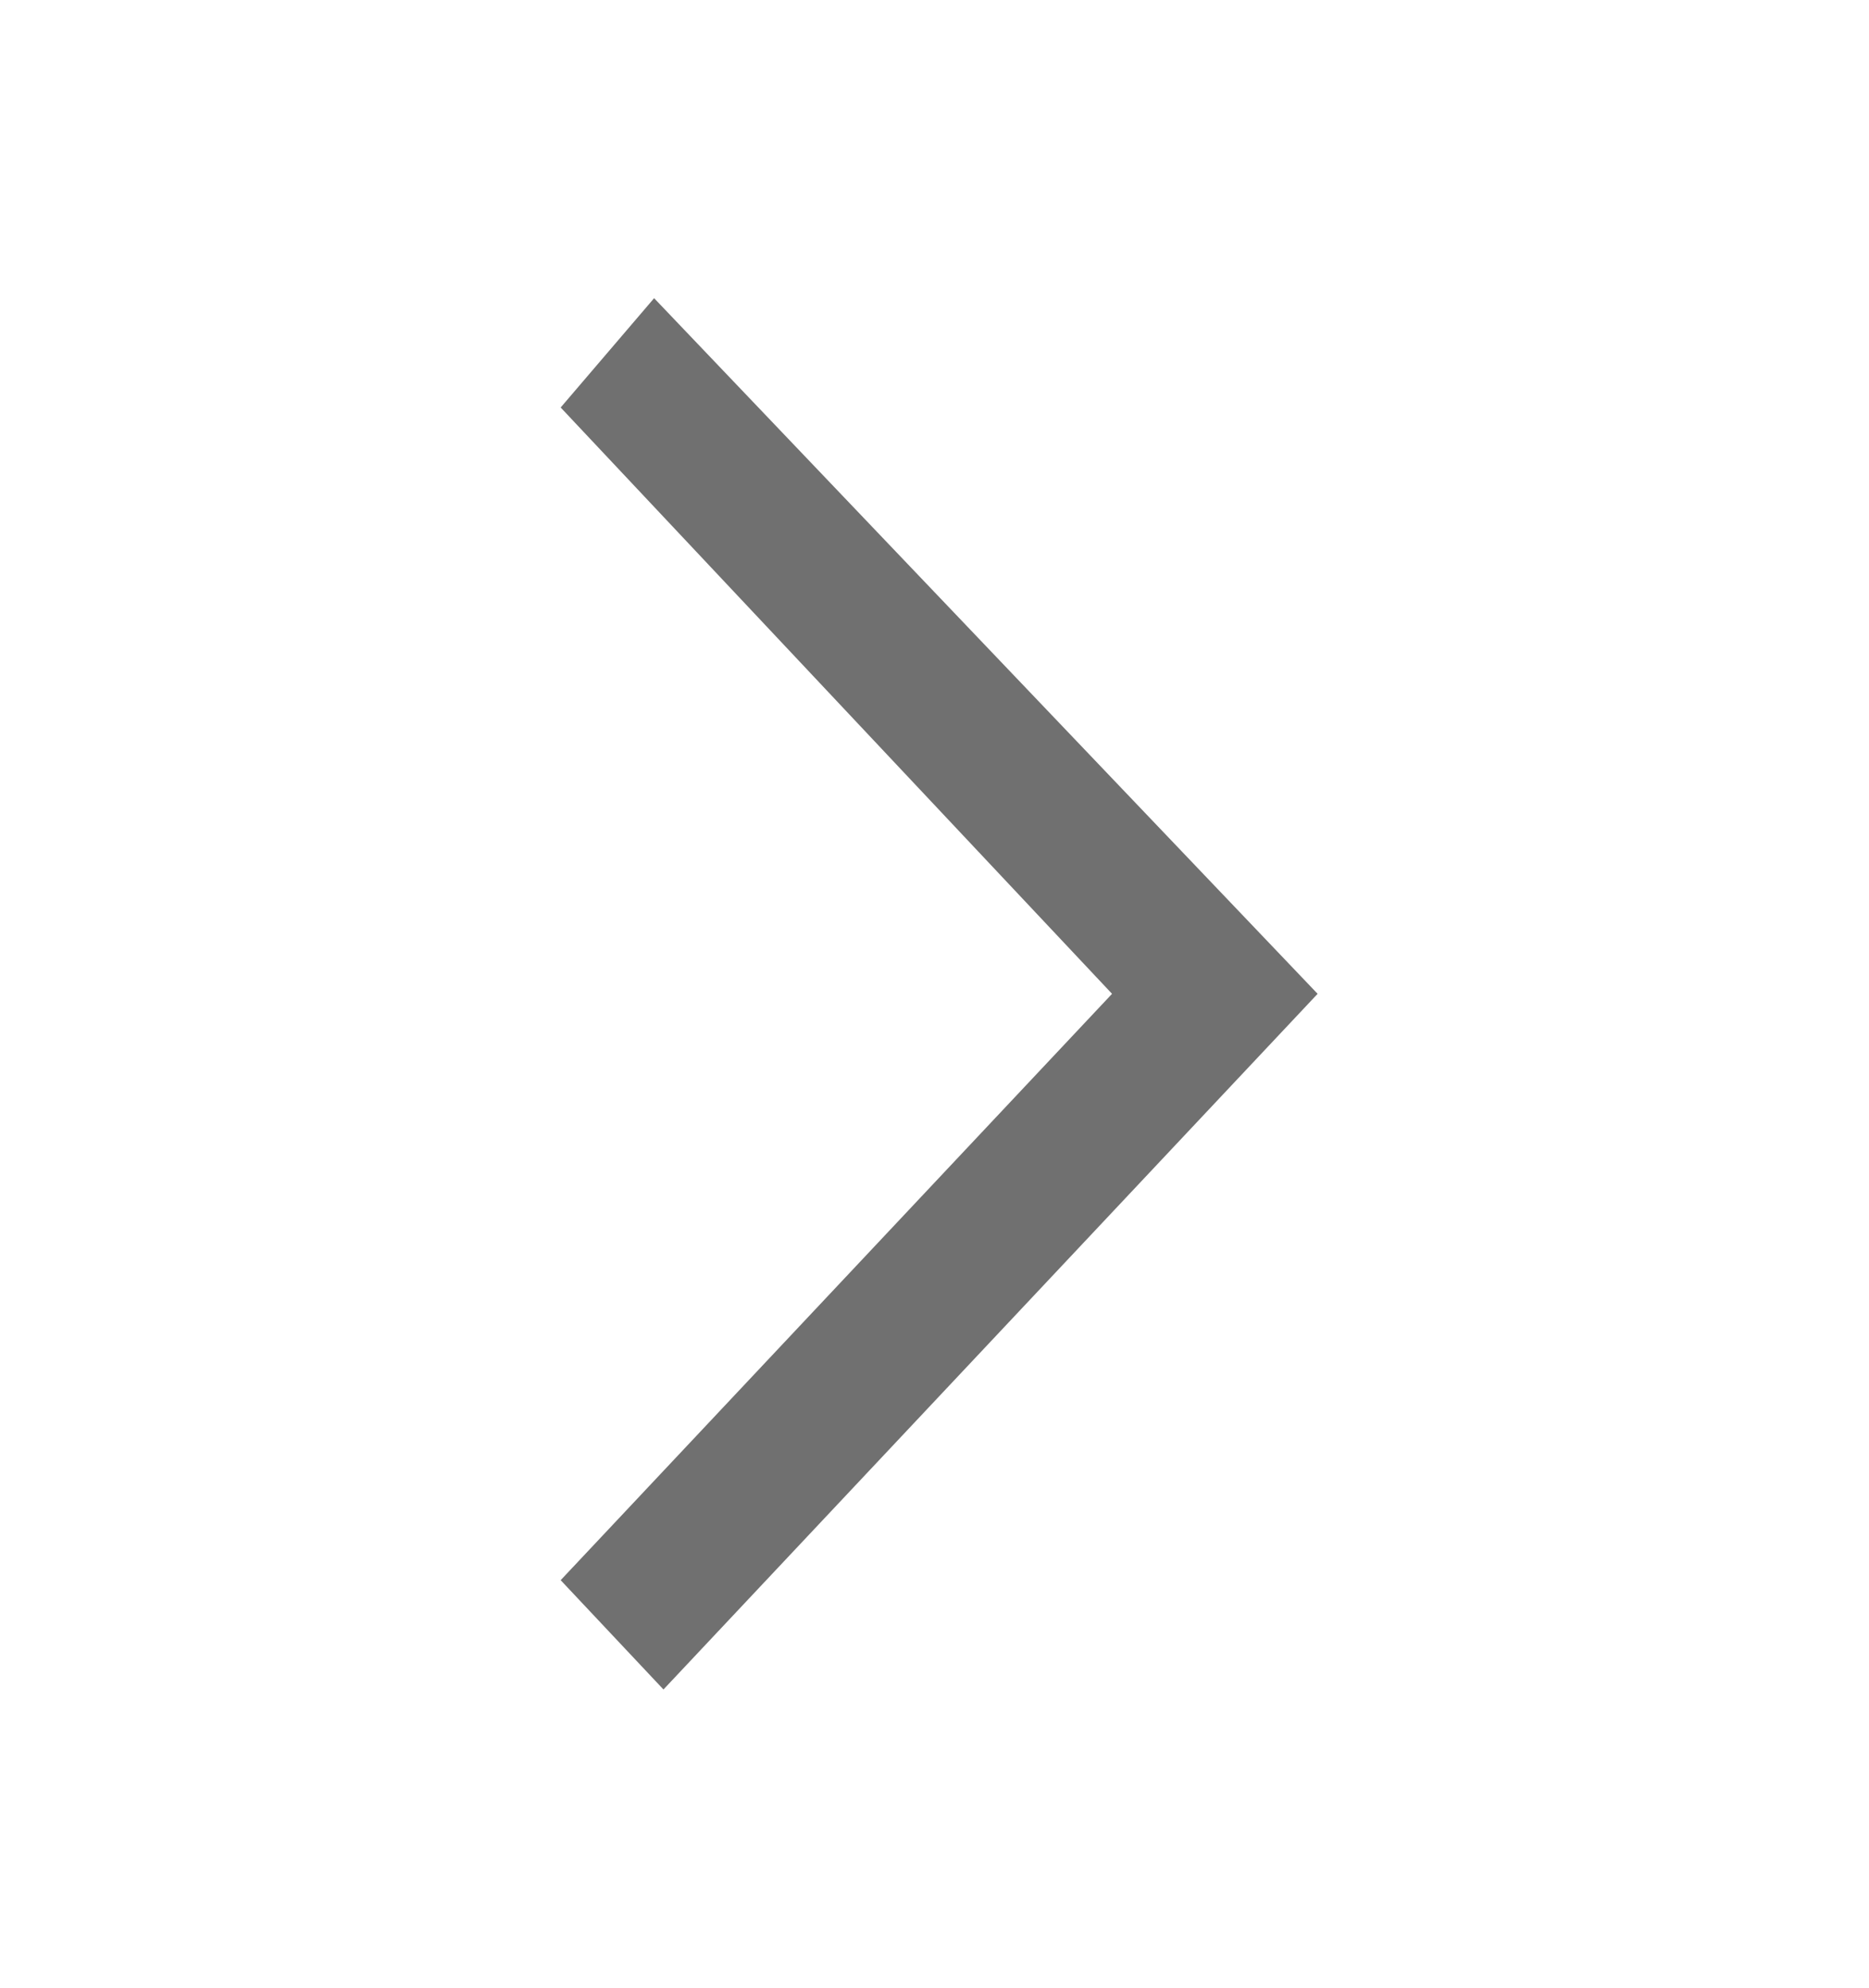 <svg xmlns="http://www.w3.org/2000/svg" xmlns:xlink="http://www.w3.org/1999/xlink" width="46.323" height="49.26" viewBox="0 0 46.323 49.26">
  <defs>
    <clipPath id="clip-path">
      <rect id="Rectangle_969" data-name="Rectangle 969" width="46.323" height="49.26" fill="#707070"/>
    </clipPath>
  </defs>
  <g id="pageBtn" transform="translate(46.323 49.26) rotate(180)" clip-path="url(#clip-path)">
    <path id="Path_1214" data-name="Path 1214" d="M-42.405,269.469l16.213-17.241,2.548,2.709L-37.31,269.469-23.644,284l-2.316,2.709Z" transform="translate(56.071 -244.839)" fill="#707070"/>
  </g>
</svg>
